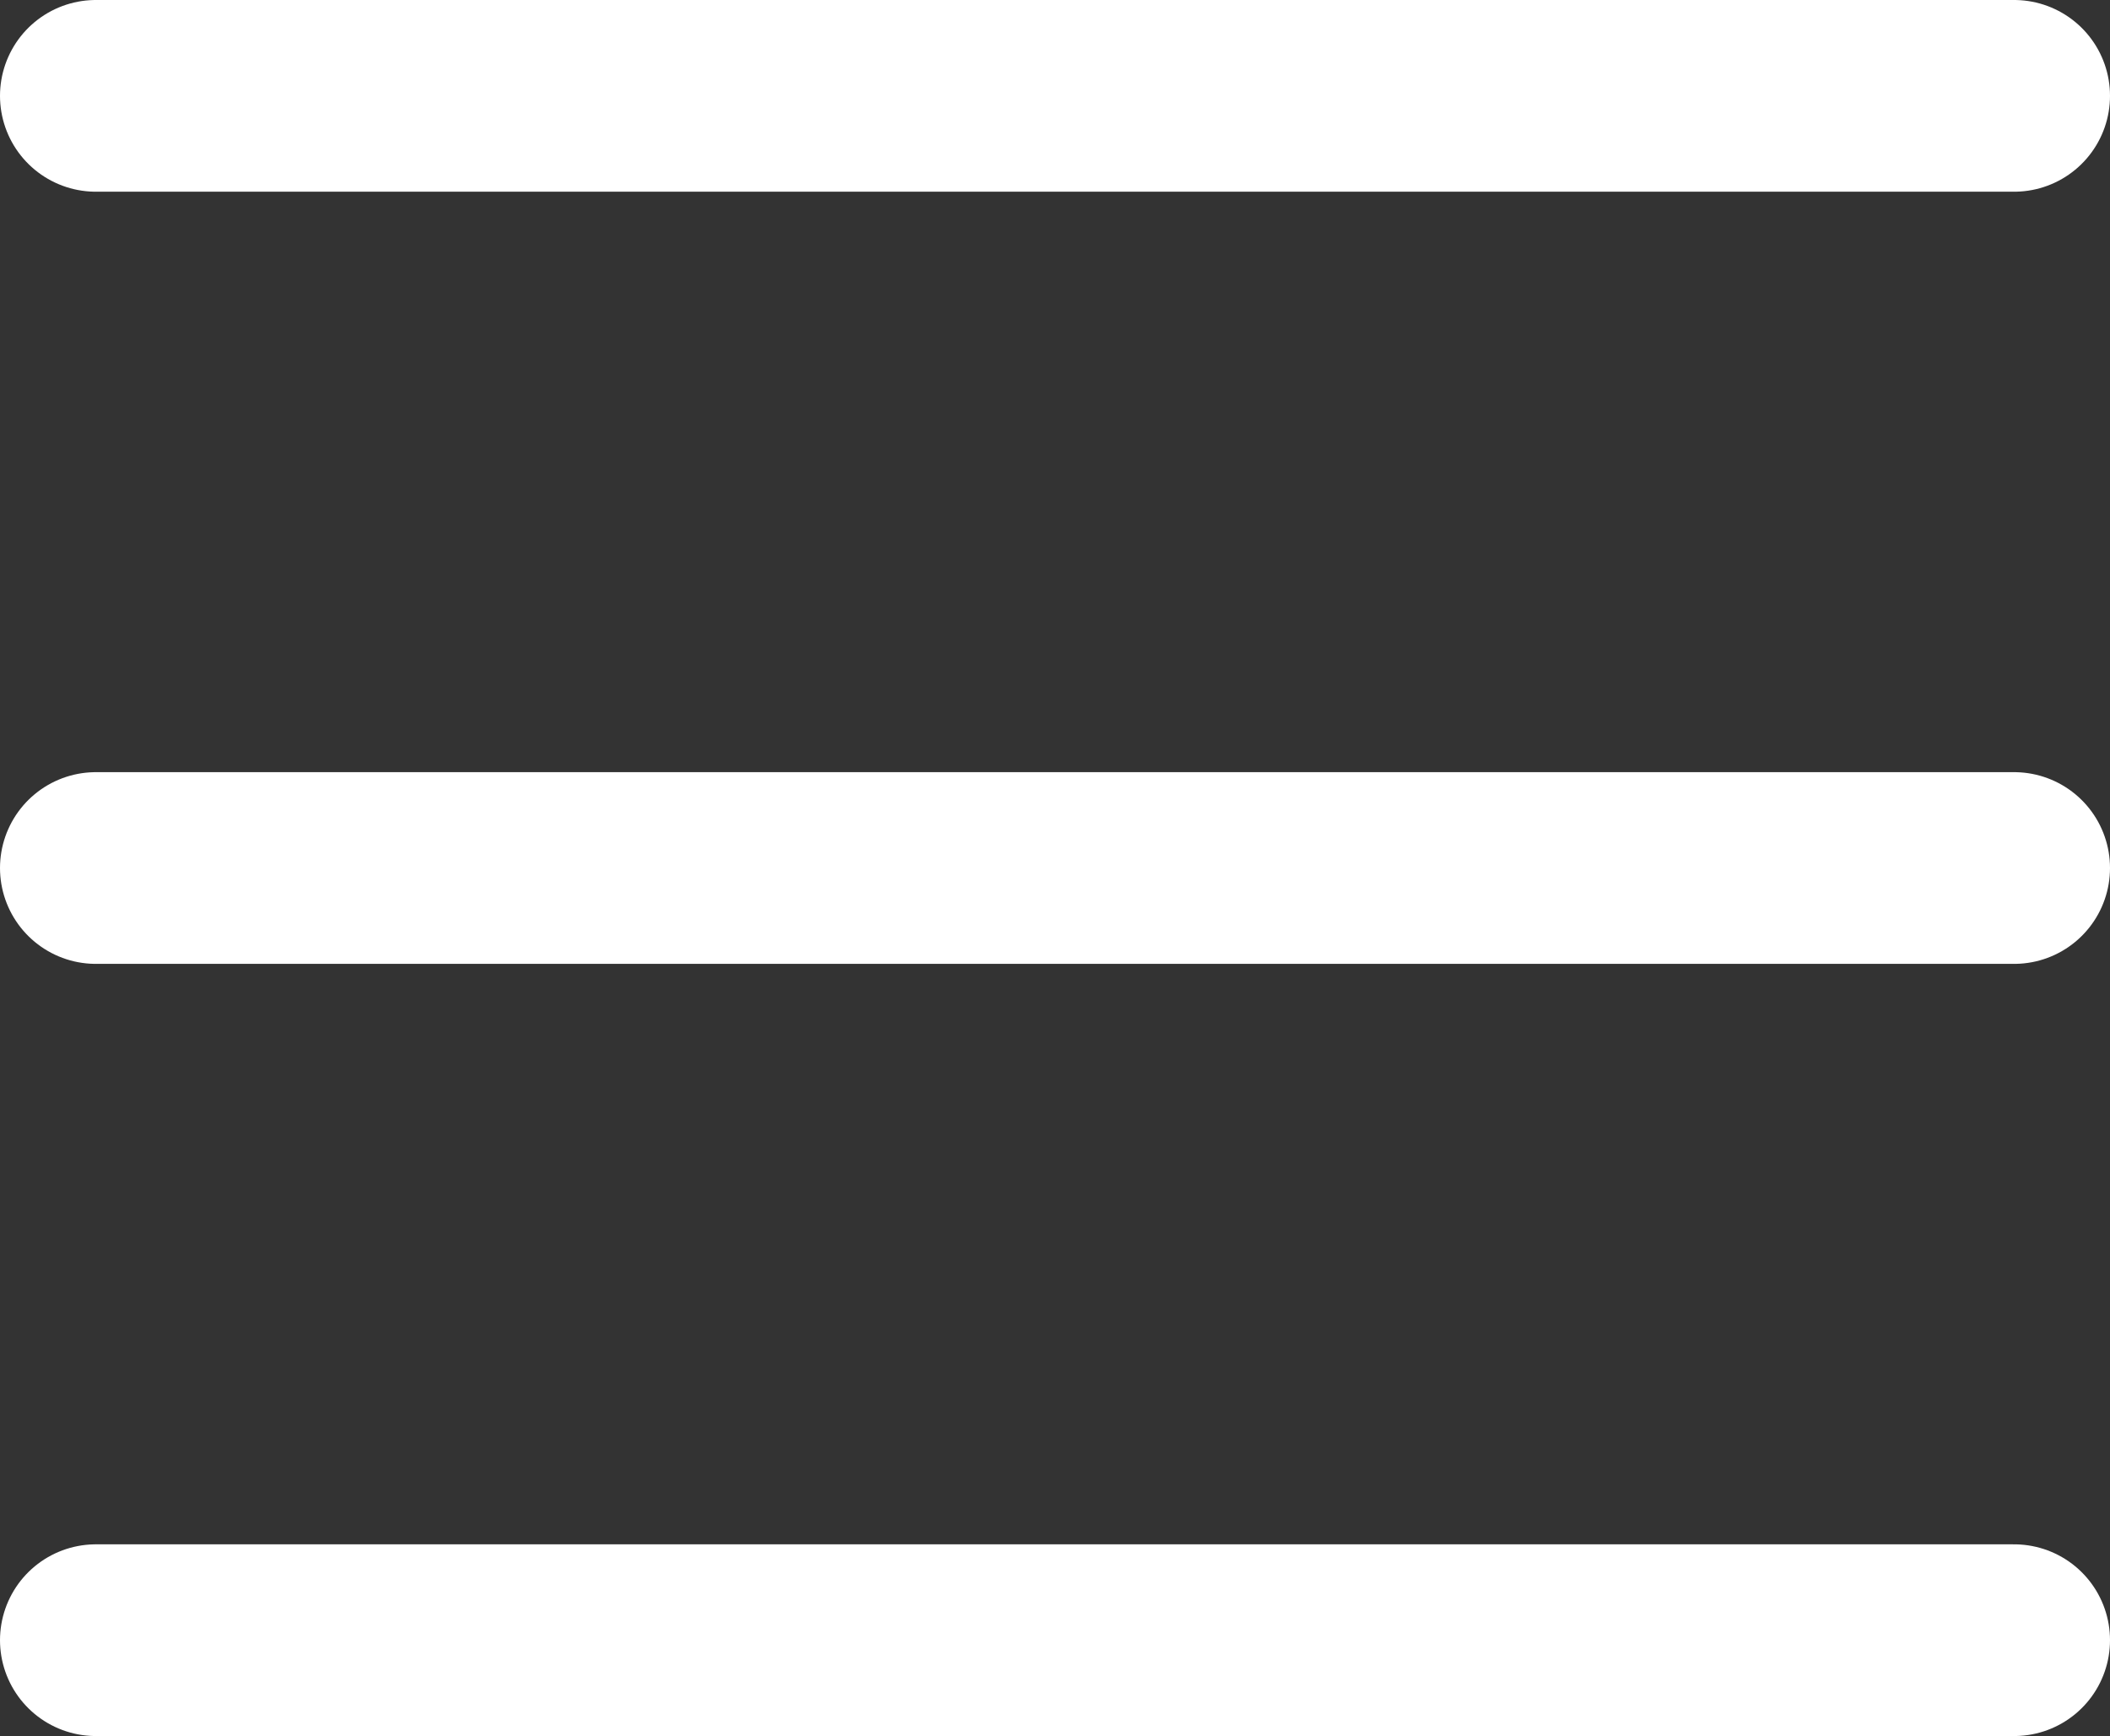 <svg xmlns="http://www.w3.org/2000/svg" width="19.81" height="16.3" viewBox="0 0 19.81 16.3">
  <rect x="0" y="0" width="19.81" height="16.3" fill="#333333" stroke="none"/>
  <path id="패스_305" data-name="패스 305" d="M3.75,4.75H21.76M3.75,12H21.76M3.75,19.25H21.76" transform="translate(-2.85 -3.85)" fill="none" stroke="#fff" stroke-linecap="round" stroke-linejoin="round" stroke-width="1.8"/>
</svg>
